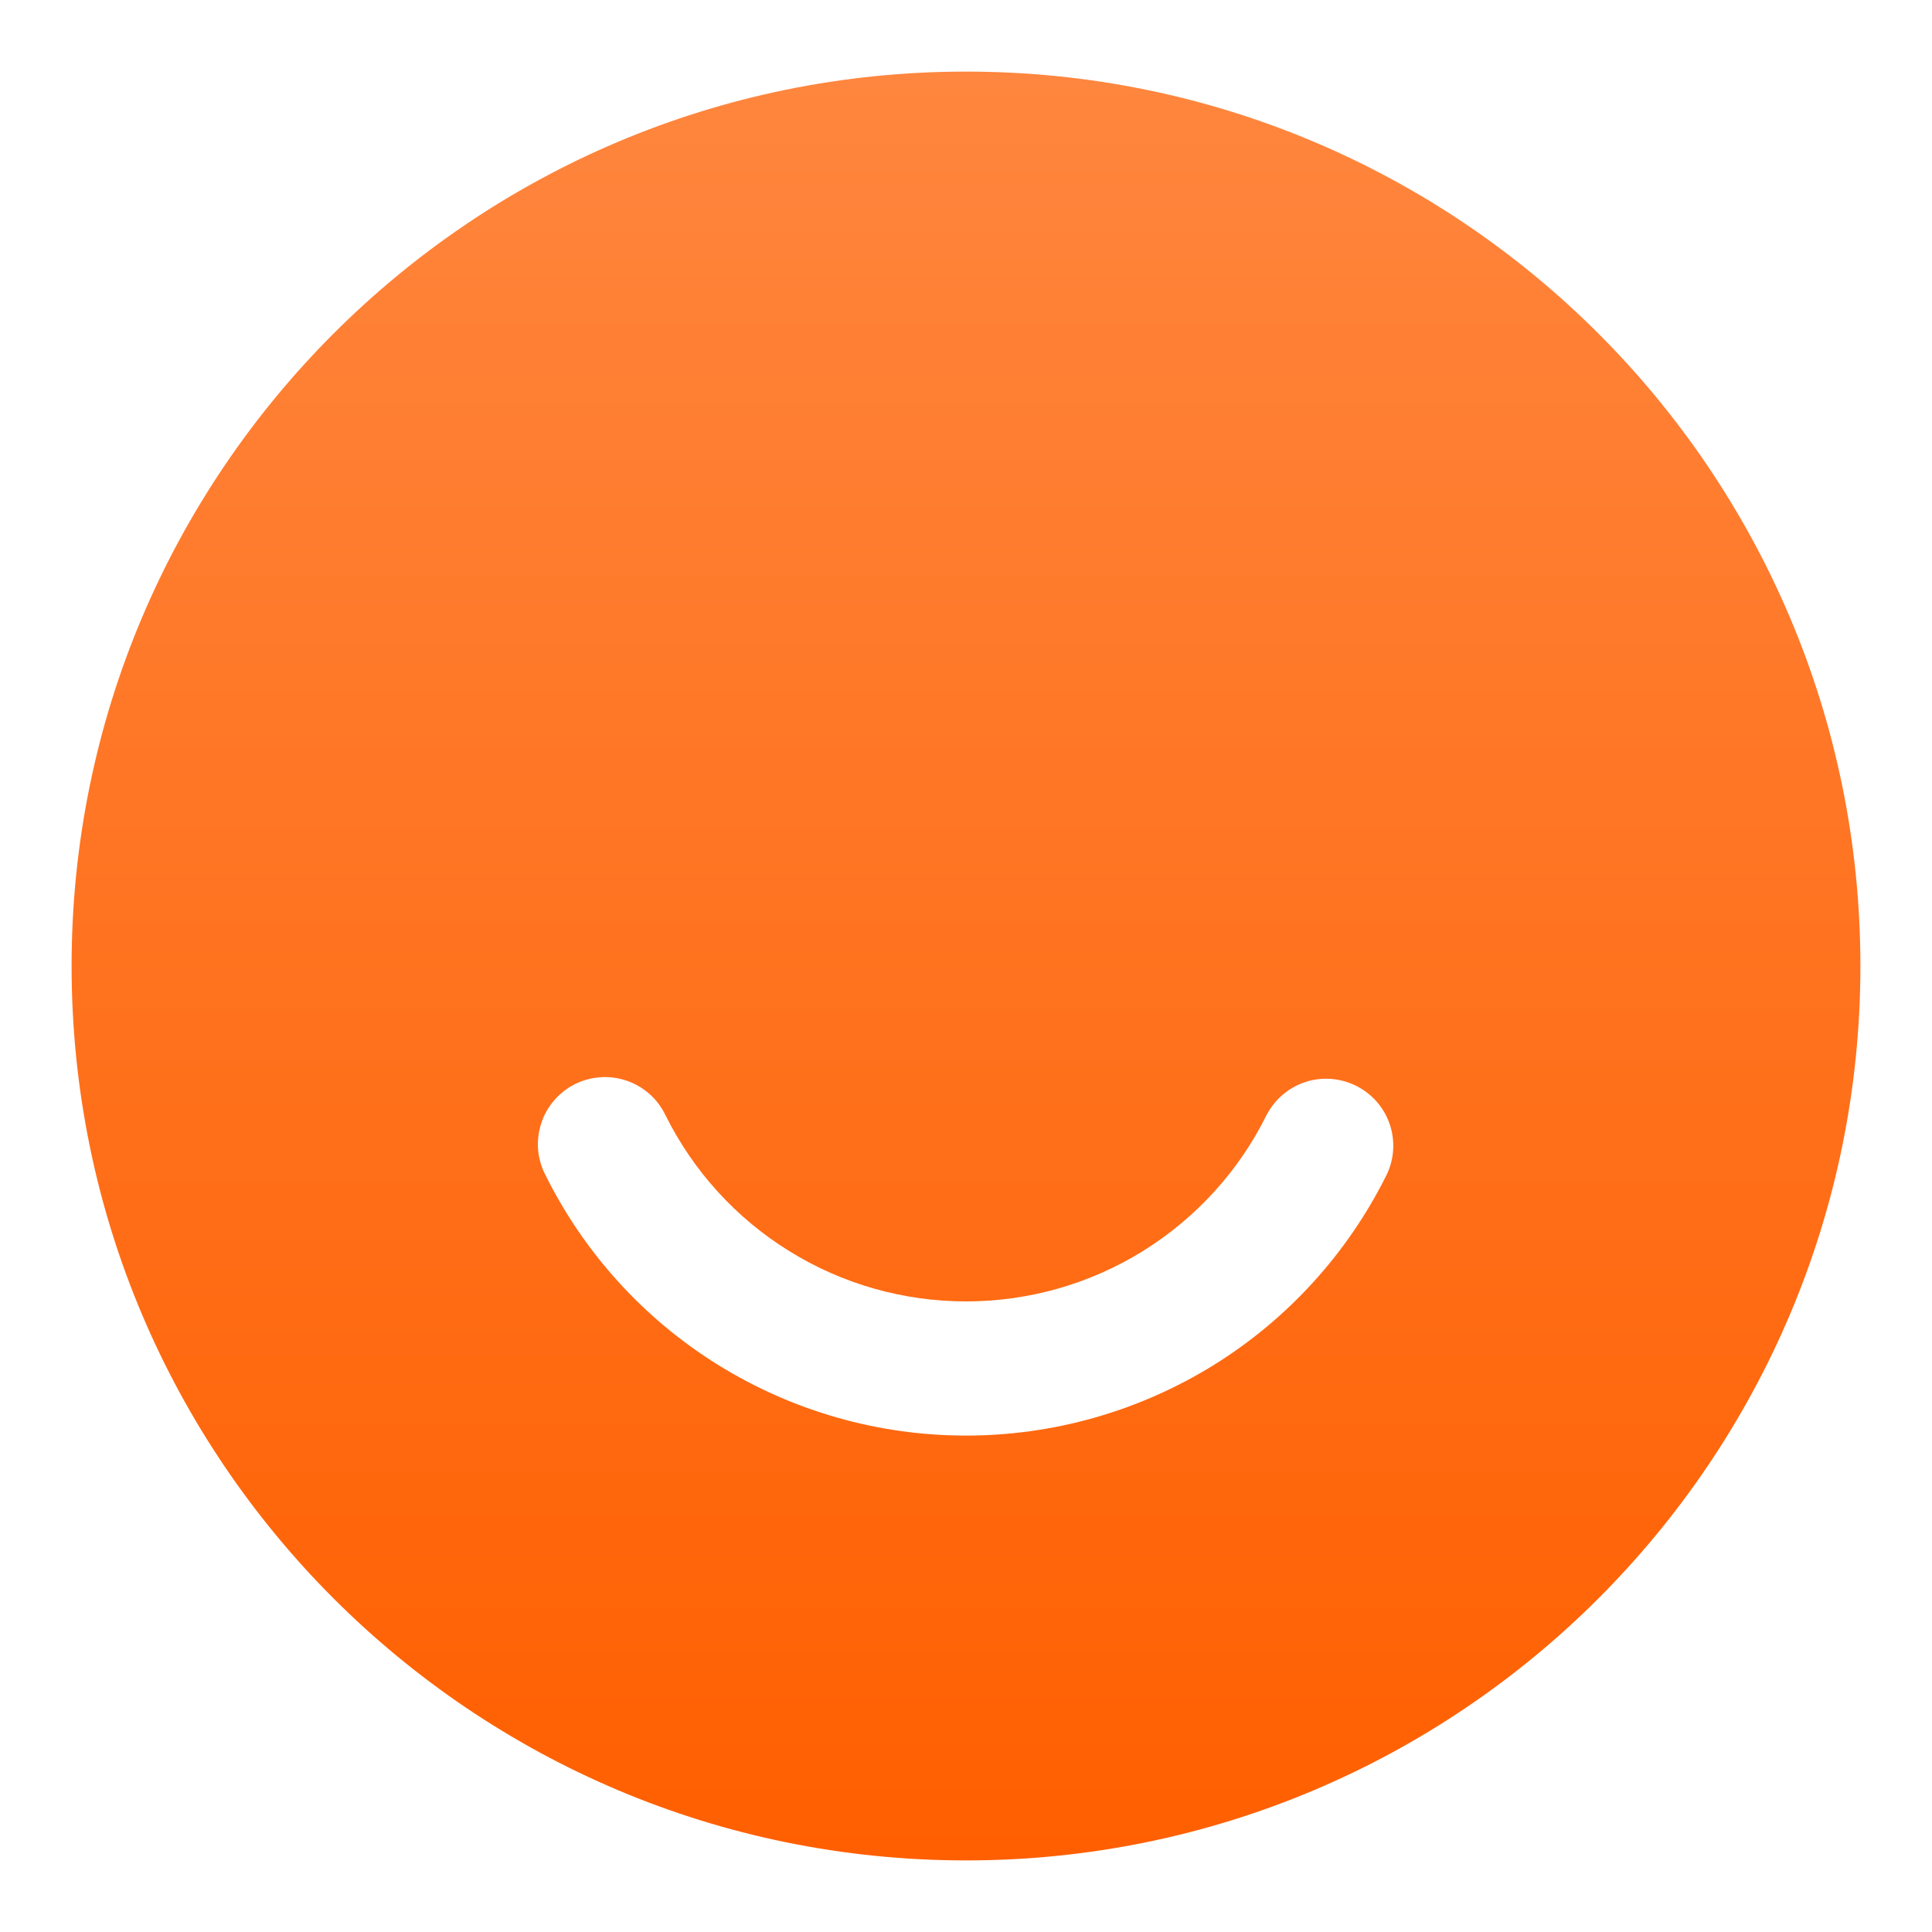 <svg width="18" height="18" viewBox="0 0 18 18" fill="none" xmlns="http://www.w3.org/2000/svg">
<path d="M9 0.667C13.602 0.667 17.333 4.398 17.333 9C17.333 13.602 13.602 17.333 9 17.333C4.398 17.333 0.667 13.602 0.667 9C0.667 4.398 4.398 0.667 9 0.667ZM11.8 10.389C11.542 10.911 11.142 11.349 10.648 11.656C10.153 11.963 9.582 12.125 9 12.125C8.418 12.125 7.847 11.963 7.353 11.656C6.858 11.35 6.459 10.911 6.2 10.39C6.164 10.315 6.114 10.248 6.052 10.193C5.99 10.138 5.918 10.096 5.84 10.069C5.761 10.042 5.678 10.031 5.596 10.036C5.513 10.042 5.432 10.063 5.358 10.1C5.284 10.137 5.218 10.188 5.164 10.251C5.109 10.314 5.068 10.386 5.043 10.465C5.017 10.544 5.007 10.627 5.013 10.71C5.02 10.792 5.043 10.873 5.081 10.946C5.443 11.676 6.002 12.29 6.694 12.719C7.387 13.148 8.185 13.375 9 13.375C9.815 13.375 10.613 13.148 11.306 12.719C11.998 12.29 12.557 11.675 12.919 10.945C12.991 10.797 13 10.627 12.947 10.472C12.894 10.317 12.781 10.189 12.634 10.116C12.487 10.043 12.317 10.03 12.161 10.081C12.005 10.133 11.876 10.243 11.8 10.389Z" fill="url(#paint0_linear_3_1018)"/>
<defs>
<linearGradient id="paint0_linear_3_1018" x1="9" y1="0.667" x2="9" y2="17.333" gradientUnits="userSpaceOnUse">
<stop stop-color="#FF863E"/>
<stop offset="1" stop-color="#FF5F00"/>
</linearGradient>
</defs>
</svg>
